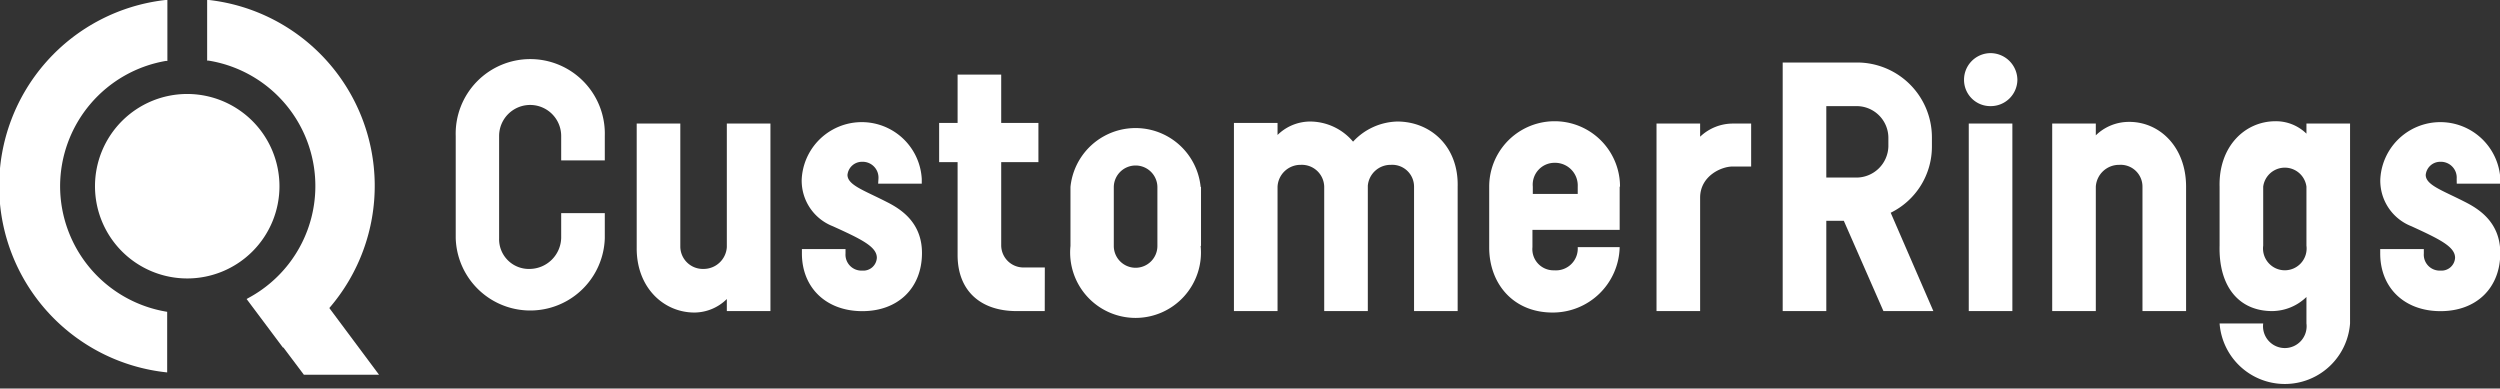 <svg xmlns="http://www.w3.org/2000/svg" viewBox="0 0 343.96 53.46"><rect x="0" y="0" width="343.96" height="53.46" fill="#333333" stroke="none"/><defs><style>.cls-1{fill:#fff;}</style></defs><g id="レイヤー_2" data-name="レイヤー 2"><g id="レイヤー_1-2" data-name="レイヤー 1"><path class="cls-1" d="M45.31,42.38A25.74,25.74,0,0,0,28.77,0L28.5,0V8.34l.2,0A17.48,17.48,0,0,1,34.17,41l-.24.14,5,6.68.07,0,2.81,3.74H52.15Z"/><path class="cls-1" d="M8.27,25.62A17.52,17.52,0,0,1,22.83,8.38l.2,0V0l-.27,0A25.77,25.77,0,0,0,23,51.24V42.9A17.53,17.53,0,0,1,8.27,25.62Z"/><path class="cls-1" d="M25.77,12.93A12.69,12.69,0,1,0,38.45,25.62,12.7,12.7,0,0,0,25.77,12.93Z"/><path class="cls-1" d="M77.21,18.71a4.27,4.27,0,1,0-8.54,0V32.78A4.09,4.09,0,0,0,72.91,37a4.38,4.38,0,0,0,4.3-4.25V29.32h6v3.46a10.26,10.26,0,0,1-20.51,0V18.71a10.26,10.26,0,1,1,20.51,0v3.36h-6Z"/><path class="cls-1" d="M106,42.8H100V41.14A6.39,6.39,0,0,1,95.54,43c-4.25,0-8-3.46-7.94-8.95V17h6V34a3.1,3.1,0,0,0,3.18,3A3.2,3.2,0,0,0,100,34V17H106Z"/><path class="cls-1" d="M120.86,24.61a2.18,2.18,0,0,0-2.26-2.35,2,2,0,0,0-2,1.8c0,1.39,2.25,2.12,5.25,3.65,1.85.92,5,2.72,5,7.1,0,4.8-3.27,8-8.21,8s-8.31-3.19-8.31-7.94v-.6h6v.6a2.2,2.2,0,0,0,2.31,2.36,1.86,1.86,0,0,0,2-1.76c0-1.52-2.08-2.54-6.05-4.34a6.73,6.73,0,0,1-4.29-6.41,8.27,8.27,0,0,1,16.52-.1v.65h-6Z"/><path class="cls-1" d="M143.74,42.8h-3.88c-4.93,0-8.11-2.77-8.11-7.71V22.31h-2.54v-5.4h2.54V10.26h6v6.65h5.12v5.4h-5.12V33.8a3.06,3.06,0,0,0,3,3h3Z"/><path class="cls-1" d="M165.24,33.84h-.05a9,9,0,1,1-17.91,0V25.72a9,9,0,0,1,17.91,0h.05Zm-6-8.12h0a3,3,0,0,0-3-2.95,3,3,0,0,0-3,2.95v8.12a3,3,0,0,0,3,3,3,3,0,0,0,3-3h0Z"/><path class="cls-1" d="M200.55,25.68V42.8h-6V25.68a3,3,0,0,0-3.18-3,3.14,3.14,0,0,0-3.18,2.87V42.8h-6V25.68a3.08,3.08,0,0,0-3.23-3,3.16,3.16,0,0,0-3.19,3V42.8h-6V16.91h6v1.66a6.42,6.42,0,0,1,4.48-1.85,7.77,7.77,0,0,1,5.91,2.77,8.56,8.56,0,0,1,6.08-2.77C196.86,16.72,200.69,20.18,200.55,25.68Z"/><path class="cls-1" d="M222.84,25.68v5.95h-12V34a2.91,2.91,0,0,0,3,3.19A3,3,0,0,0,217.07,34h5.77A9.2,9.2,0,0,1,213.61,43c-5.44,0-8.72-4-8.72-8.95V25.68a9,9,0,0,1,18,0Zm-5.77,0a3.12,3.12,0,0,0-3.18-3.28,3,3,0,0,0-3,3.28v1h6.18Z"/><path class="cls-1" d="M240.93,22.91h-2.54c-1.62,0-4.48,1.34-4.48,4.29V42.8h-6V17h6v1.81A6.54,6.54,0,0,1,238.39,17h2.54Z"/><path class="cls-1" d="M251.27,30.38V42.8h-6V8.6h10.19A10.3,10.3,0,0,1,265.8,18.89v1.29a10.13,10.13,0,0,1-5.67,9.09L266,42.8h-6.87l-5.45-12.42Zm0-5.95h4.19a4.41,4.41,0,0,0,4.35-4.25V18.89a4.37,4.37,0,0,0-4.35-4.29h-4.19Z"/><path class="cls-1" d="M277.56,11a3.66,3.66,0,0,1-3.69,3.6,3.61,3.61,0,0,1-3.65-3.6,3.66,3.66,0,0,1,3.65-3.69A3.71,3.71,0,0,1,277.56,11Zm-6.69,31.8V17h6V42.8Z"/><path class="cls-1" d="M300.77,25.68V42.8h-6V25.68a3,3,0,0,0-3.19-3,3.2,3.2,0,0,0-3.23,3V42.8h-6V17h6v1.62a6.52,6.52,0,0,1,4.53-1.85C297.08,16.72,300.77,20.18,300.77,25.68Z"/><path class="cls-1" d="M323.33,44.5a9,9,0,0,1-17.95,0h6a3,3,0,1,0,5.95,0V40.86a6.86,6.86,0,0,1-4.7,1.94c-4.67,0-7.39-3.47-7.25-9V25.68c-.14-5.5,3.46-9,7.7-9a6,6,0,0,1,4.25,1.71V17h6Zm-6-10.7V25.68a3,3,0,0,0-5.95,0V33.8a3,3,0,1,0,5.95,0Z"/><path class="cls-1" d="M338,24.61a2.18,2.18,0,0,0-2.26-2.35,2,2,0,0,0-2,1.8c0,1.39,2.26,2.12,5.26,3.65,1.84.92,5,2.72,5,7.1,0,4.8-3.27,8-8.22,8s-8.3-3.19-8.3-7.94v-.6h6v.6a2.19,2.19,0,0,0,2.3,2.36,1.87,1.87,0,0,0,2-1.76c0-1.52-2.08-2.54-6-4.34a6.73,6.73,0,0,1-4.29-6.41,8.27,8.27,0,0,1,16.52-.1v.65h-6Z"/></g></g></svg>